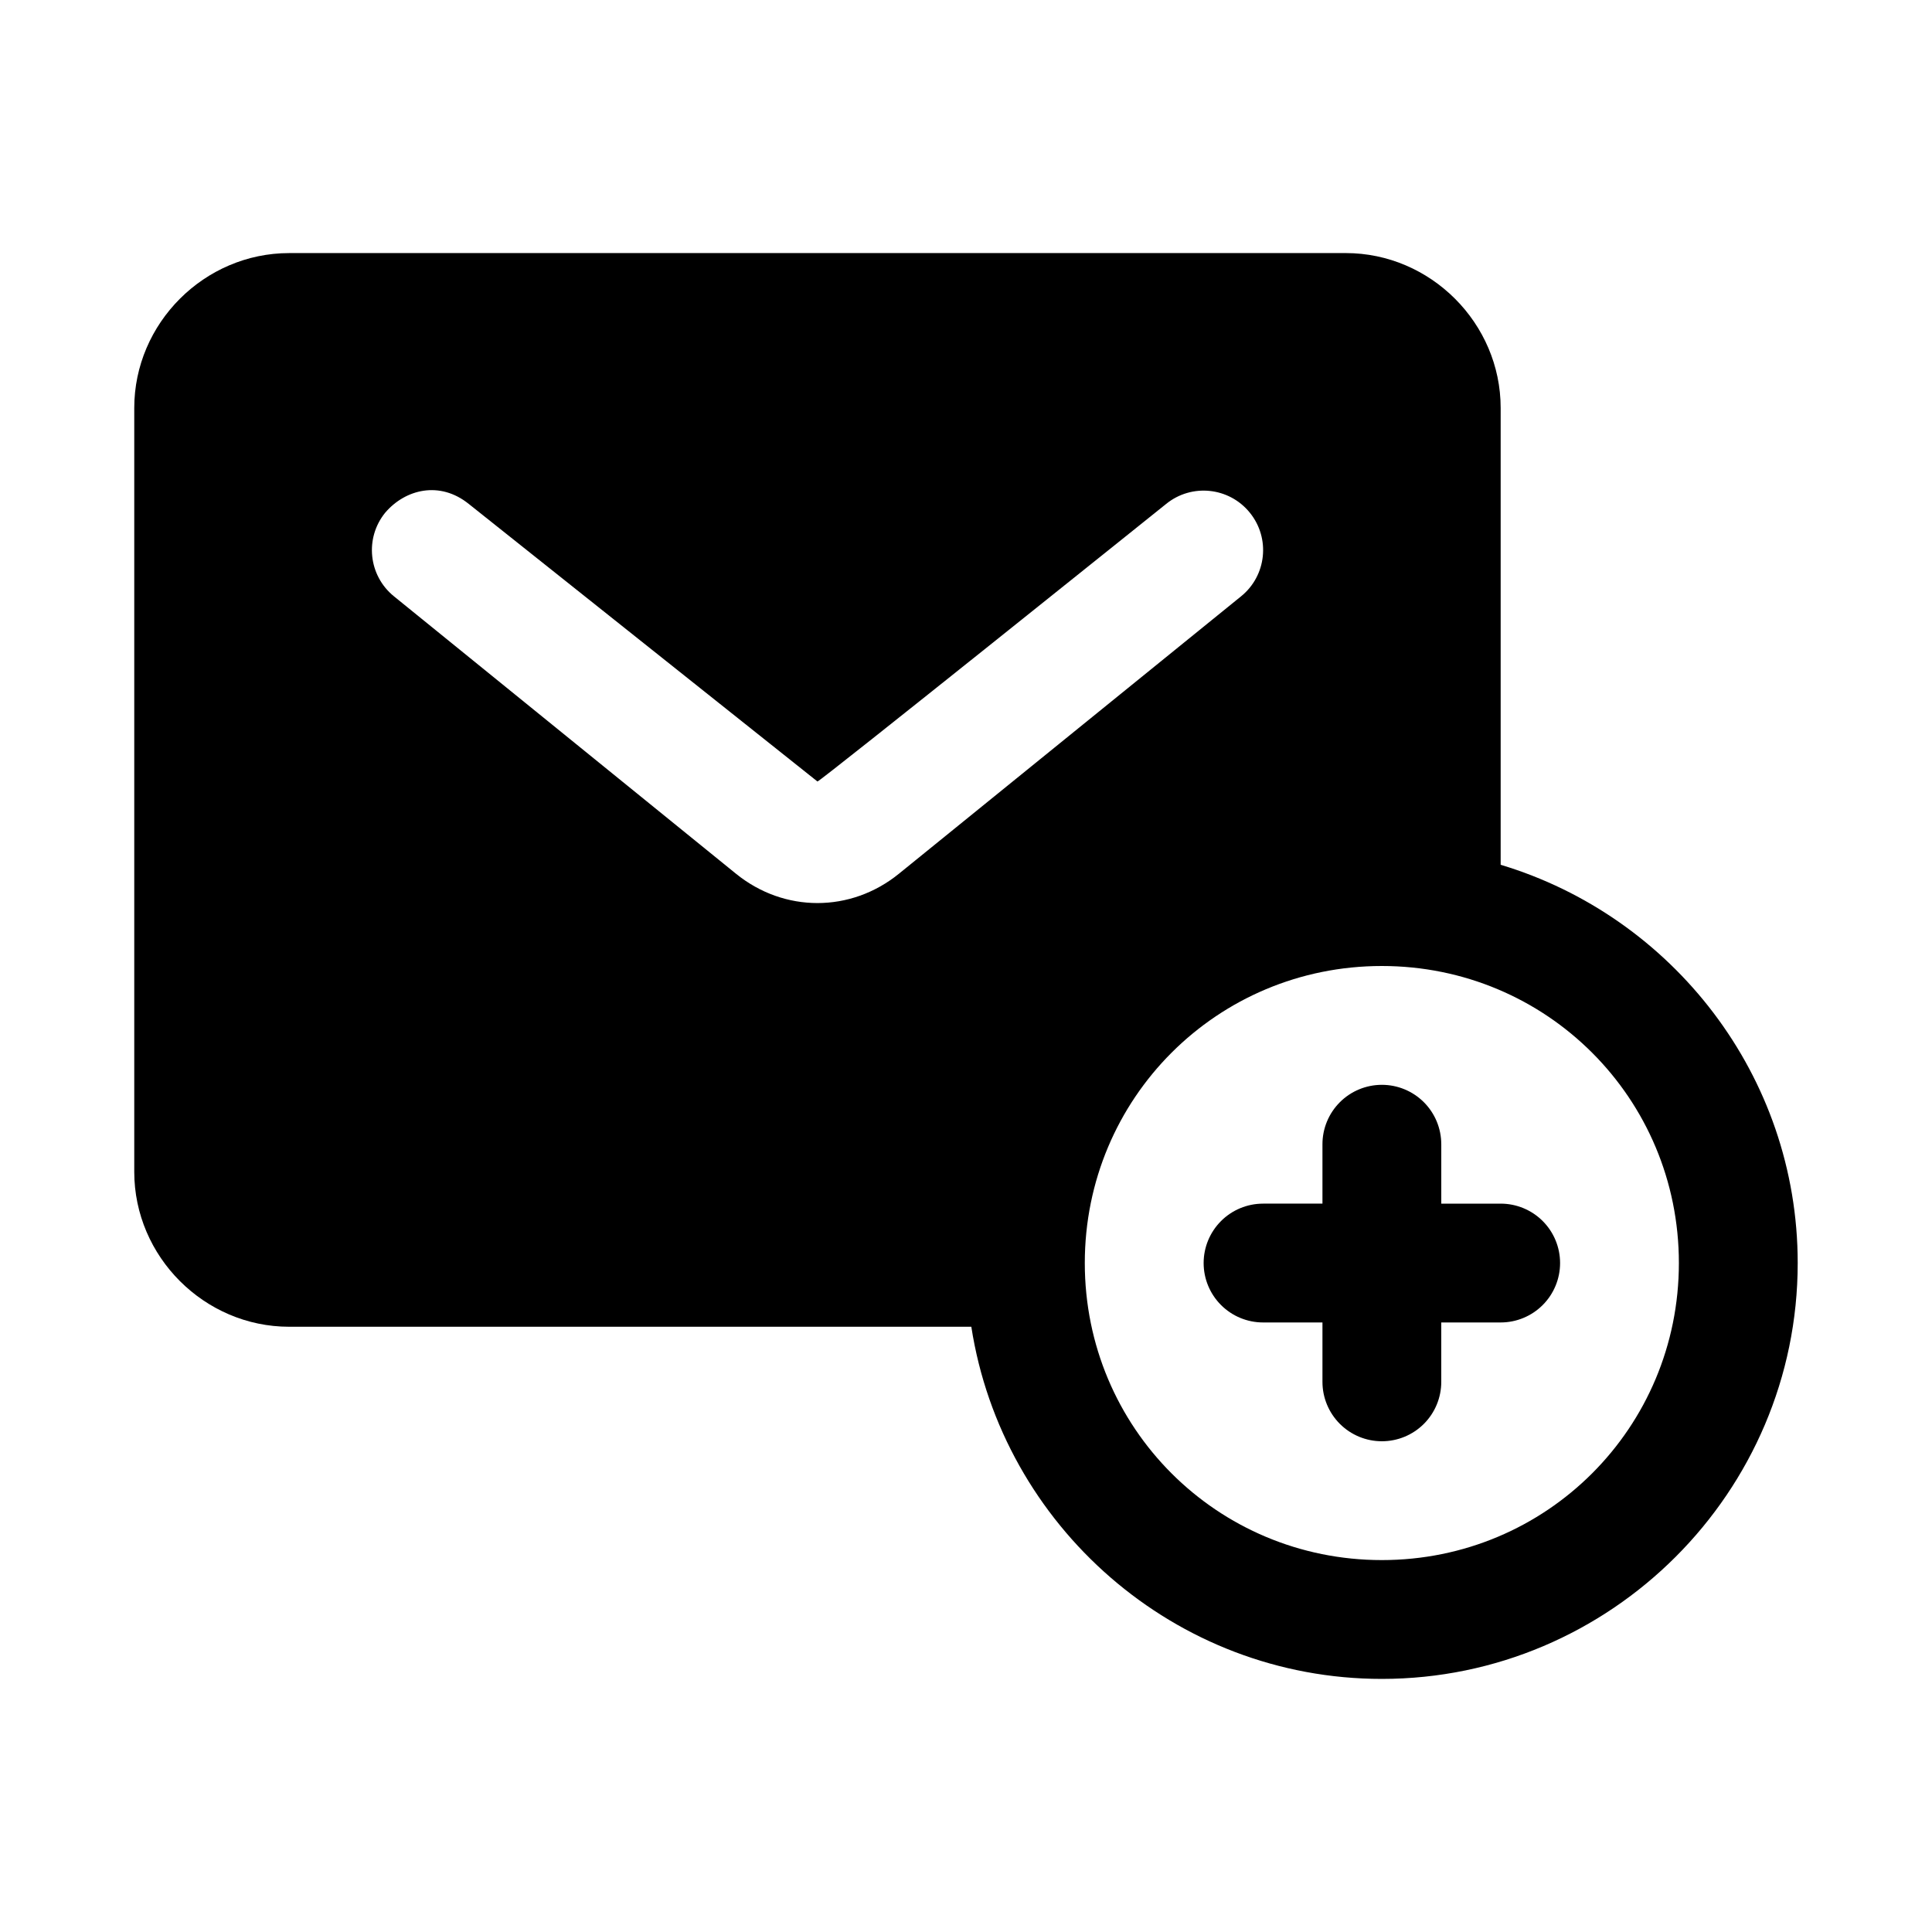 <?xml version="1.0" encoding="UTF-8"?>
<!-- Uploaded to: SVG Repo, www.svgrepo.com, Generator: SVG Repo Mixer Tools -->
<svg fill="#000000" width="800px" height="800px" version="1.1" viewBox="144 144 512 512" xmlns="http://www.w3.org/2000/svg">
 <g>
  <path d="m220.63 211.07c-22.469 0-41.051 18.582-41.051 41.051v202.43c0 22.469 18.582 41.051 41.051 41.051h180.78c8.188 52.699 53.863 93.324 108.79 93.324 60.68 0 110.21-49.527 110.21-110.21 0-49.734-33.309-91.91-78.719-105.54v-121.06c0-22.469-18.582-41.051-41.051-41.051zm47.602 66.48 92.402 73.555c0.367 0.297 92.402-73.555 92.402-73.555 6.758-5.496 16.691-4.461 22.172 2.305 5.496 6.758 4.461 16.691-2.305 22.172l-90.684 73.523c-12.77 10.359-30.402 10.359-43.172 0l-90.648-73.523c-6.769-5.481-7.805-15.414-2.309-22.168 5.336-6.238 14.473-8.496 22.141-2.309zm241.97 122.45c43.664 0 78.719 35.059 78.719 78.719 0 43.664-35.059 78.719-78.719 78.719-43.664 0-78.719-35.059-78.719-78.719 0-43.664 35.059-78.719 78.719-78.719z"/>
  <path d="m510.21 431.49c-4.176 0-8.18 1.656-11.133 4.609s-4.613 6.957-4.613 11.133v15.742h-15.742v0.004c-4.176 0-8.18 1.656-11.133 4.609-2.953 2.953-4.613 6.957-4.613 11.133s1.66 8.18 4.613 11.133c2.953 2.953 6.957 4.613 11.133 4.613h15.742v15.742c0 4.176 1.66 8.18 4.613 11.133s6.957 4.609 11.133 4.609 8.18-1.656 11.133-4.609 4.609-6.957 4.609-11.133v-15.742h15.746c4.176 0 8.18-1.66 11.133-4.613 2.953-2.953 4.609-6.957 4.609-11.133s-1.656-8.18-4.609-11.133c-2.953-2.953-6.957-4.609-11.133-4.609h-15.742v-15.742l-0.004-0.004c0-4.176-1.656-8.18-4.609-11.133s-6.957-4.609-11.133-4.609z"/>
 </g>
</svg>